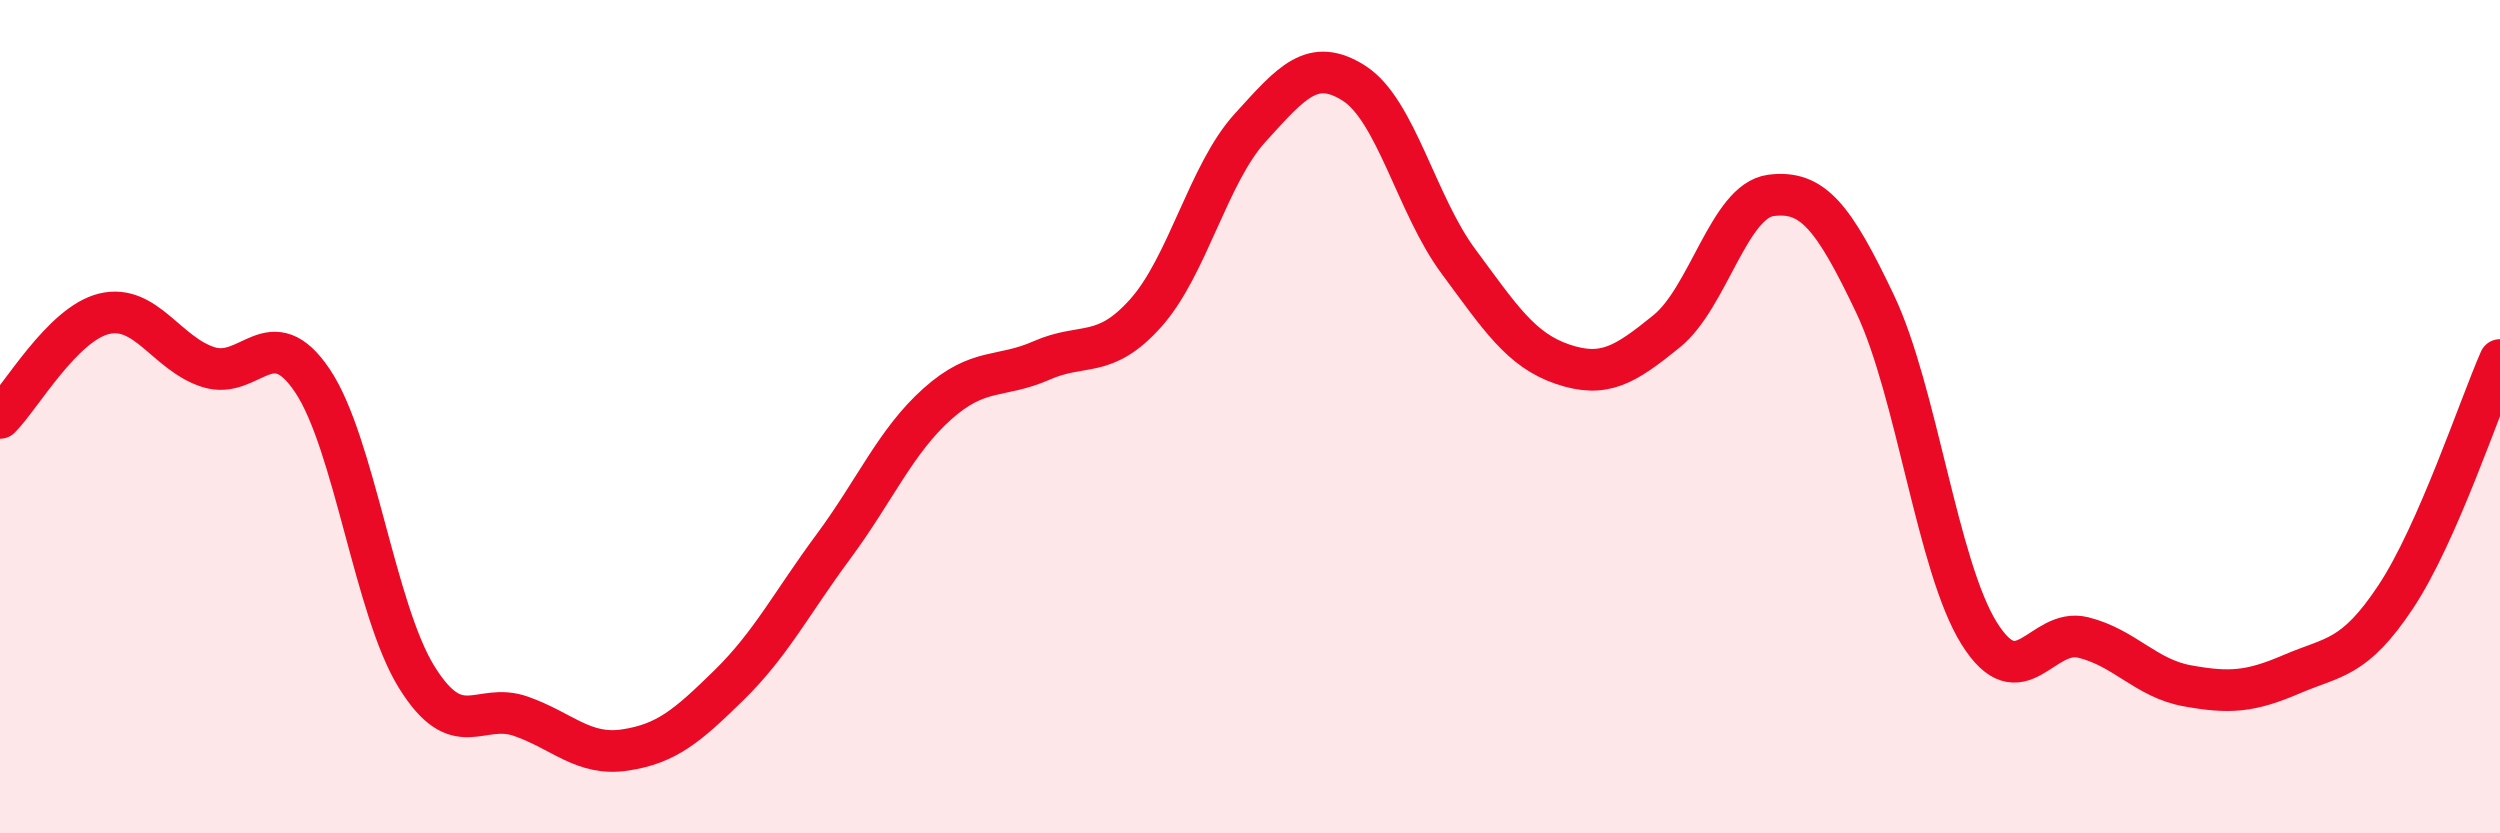 
    <svg width="60" height="20" viewBox="0 0 60 20" xmlns="http://www.w3.org/2000/svg">
      <path
        d="M 0,10.03 C 0.5,9.53 1.5,7.77 2.5,7.53 C 3.5,7.29 4,8.49 5,8.81 C 6,9.13 6.5,7.65 7.5,9.14 C 8.5,10.63 9,14.64 10,16.25 C 11,17.86 11.5,16.84 12.5,17.19 C 13.5,17.54 14,18.15 15,18 C 16,17.85 16.5,17.42 17.5,16.44 C 18.5,15.46 19,14.47 20,13.12 C 21,11.77 21.5,10.58 22.5,9.69 C 23.5,8.8 24,9.09 25,8.65 C 26,8.21 26.5,8.63 27.5,7.51 C 28.5,6.39 29,4.17 30,3.07 C 31,1.97 31.5,1.36 32.5,2 C 33.5,2.64 34,4.92 35,6.27 C 36,7.62 36.5,8.4 37.5,8.74 C 38.5,9.08 39,8.76 40,7.95 C 41,7.14 41.5,4.82 42.5,4.69 C 43.5,4.56 44,5.19 45,7.29 C 46,9.39 46.5,13.6 47.5,15.2 C 48.5,16.8 49,15.05 50,15.3 C 51,15.55 51.5,16.28 52.5,16.46 C 53.5,16.64 54,16.61 55,16.18 C 56,15.75 56.5,15.83 57.5,14.32 C 58.5,12.81 59.5,9.78 60,8.64L60 20L0 20Z"
        fill="#EB0A25"
        opacity="0.1"
        stroke-linecap="round"
        stroke-linejoin="round"
      />
      <path
        d="M 0,10.03 C 0.5,9.53 1.5,7.77 2.5,7.53 C 3.5,7.29 4,8.49 5,8.81 C 6,9.13 6.5,7.65 7.5,9.14 C 8.5,10.63 9,14.64 10,16.25 C 11,17.86 11.5,16.84 12.5,17.19 C 13.5,17.54 14,18.15 15,18 C 16,17.85 16.5,17.42 17.5,16.44 C 18.5,15.46 19,14.47 20,13.12 C 21,11.77 21.5,10.58 22.5,9.69 C 23.5,8.8 24,9.09 25,8.65 C 26,8.21 26.5,8.63 27.5,7.51 C 28.5,6.39 29,4.17 30,3.07 C 31,1.97 31.5,1.36 32.5,2 C 33.5,2.64 34,4.92 35,6.27 C 36,7.62 36.5,8.4 37.5,8.74 C 38.5,9.08 39,8.76 40,7.95 C 41,7.14 41.5,4.82 42.5,4.69 C 43.5,4.56 44,5.19 45,7.29 C 46,9.39 46.5,13.6 47.5,15.2 C 48.5,16.8 49,15.05 50,15.3 C 51,15.55 51.5,16.28 52.5,16.46 C 53.5,16.64 54,16.61 55,16.18 C 56,15.75 56.5,15.83 57.5,14.32 C 58.5,12.81 59.5,9.78 60,8.64"
        stroke="#EB0A25"
        stroke-width="1"
        fill="none"
        stroke-linecap="round"
        stroke-linejoin="round"
      />
    </svg>
  